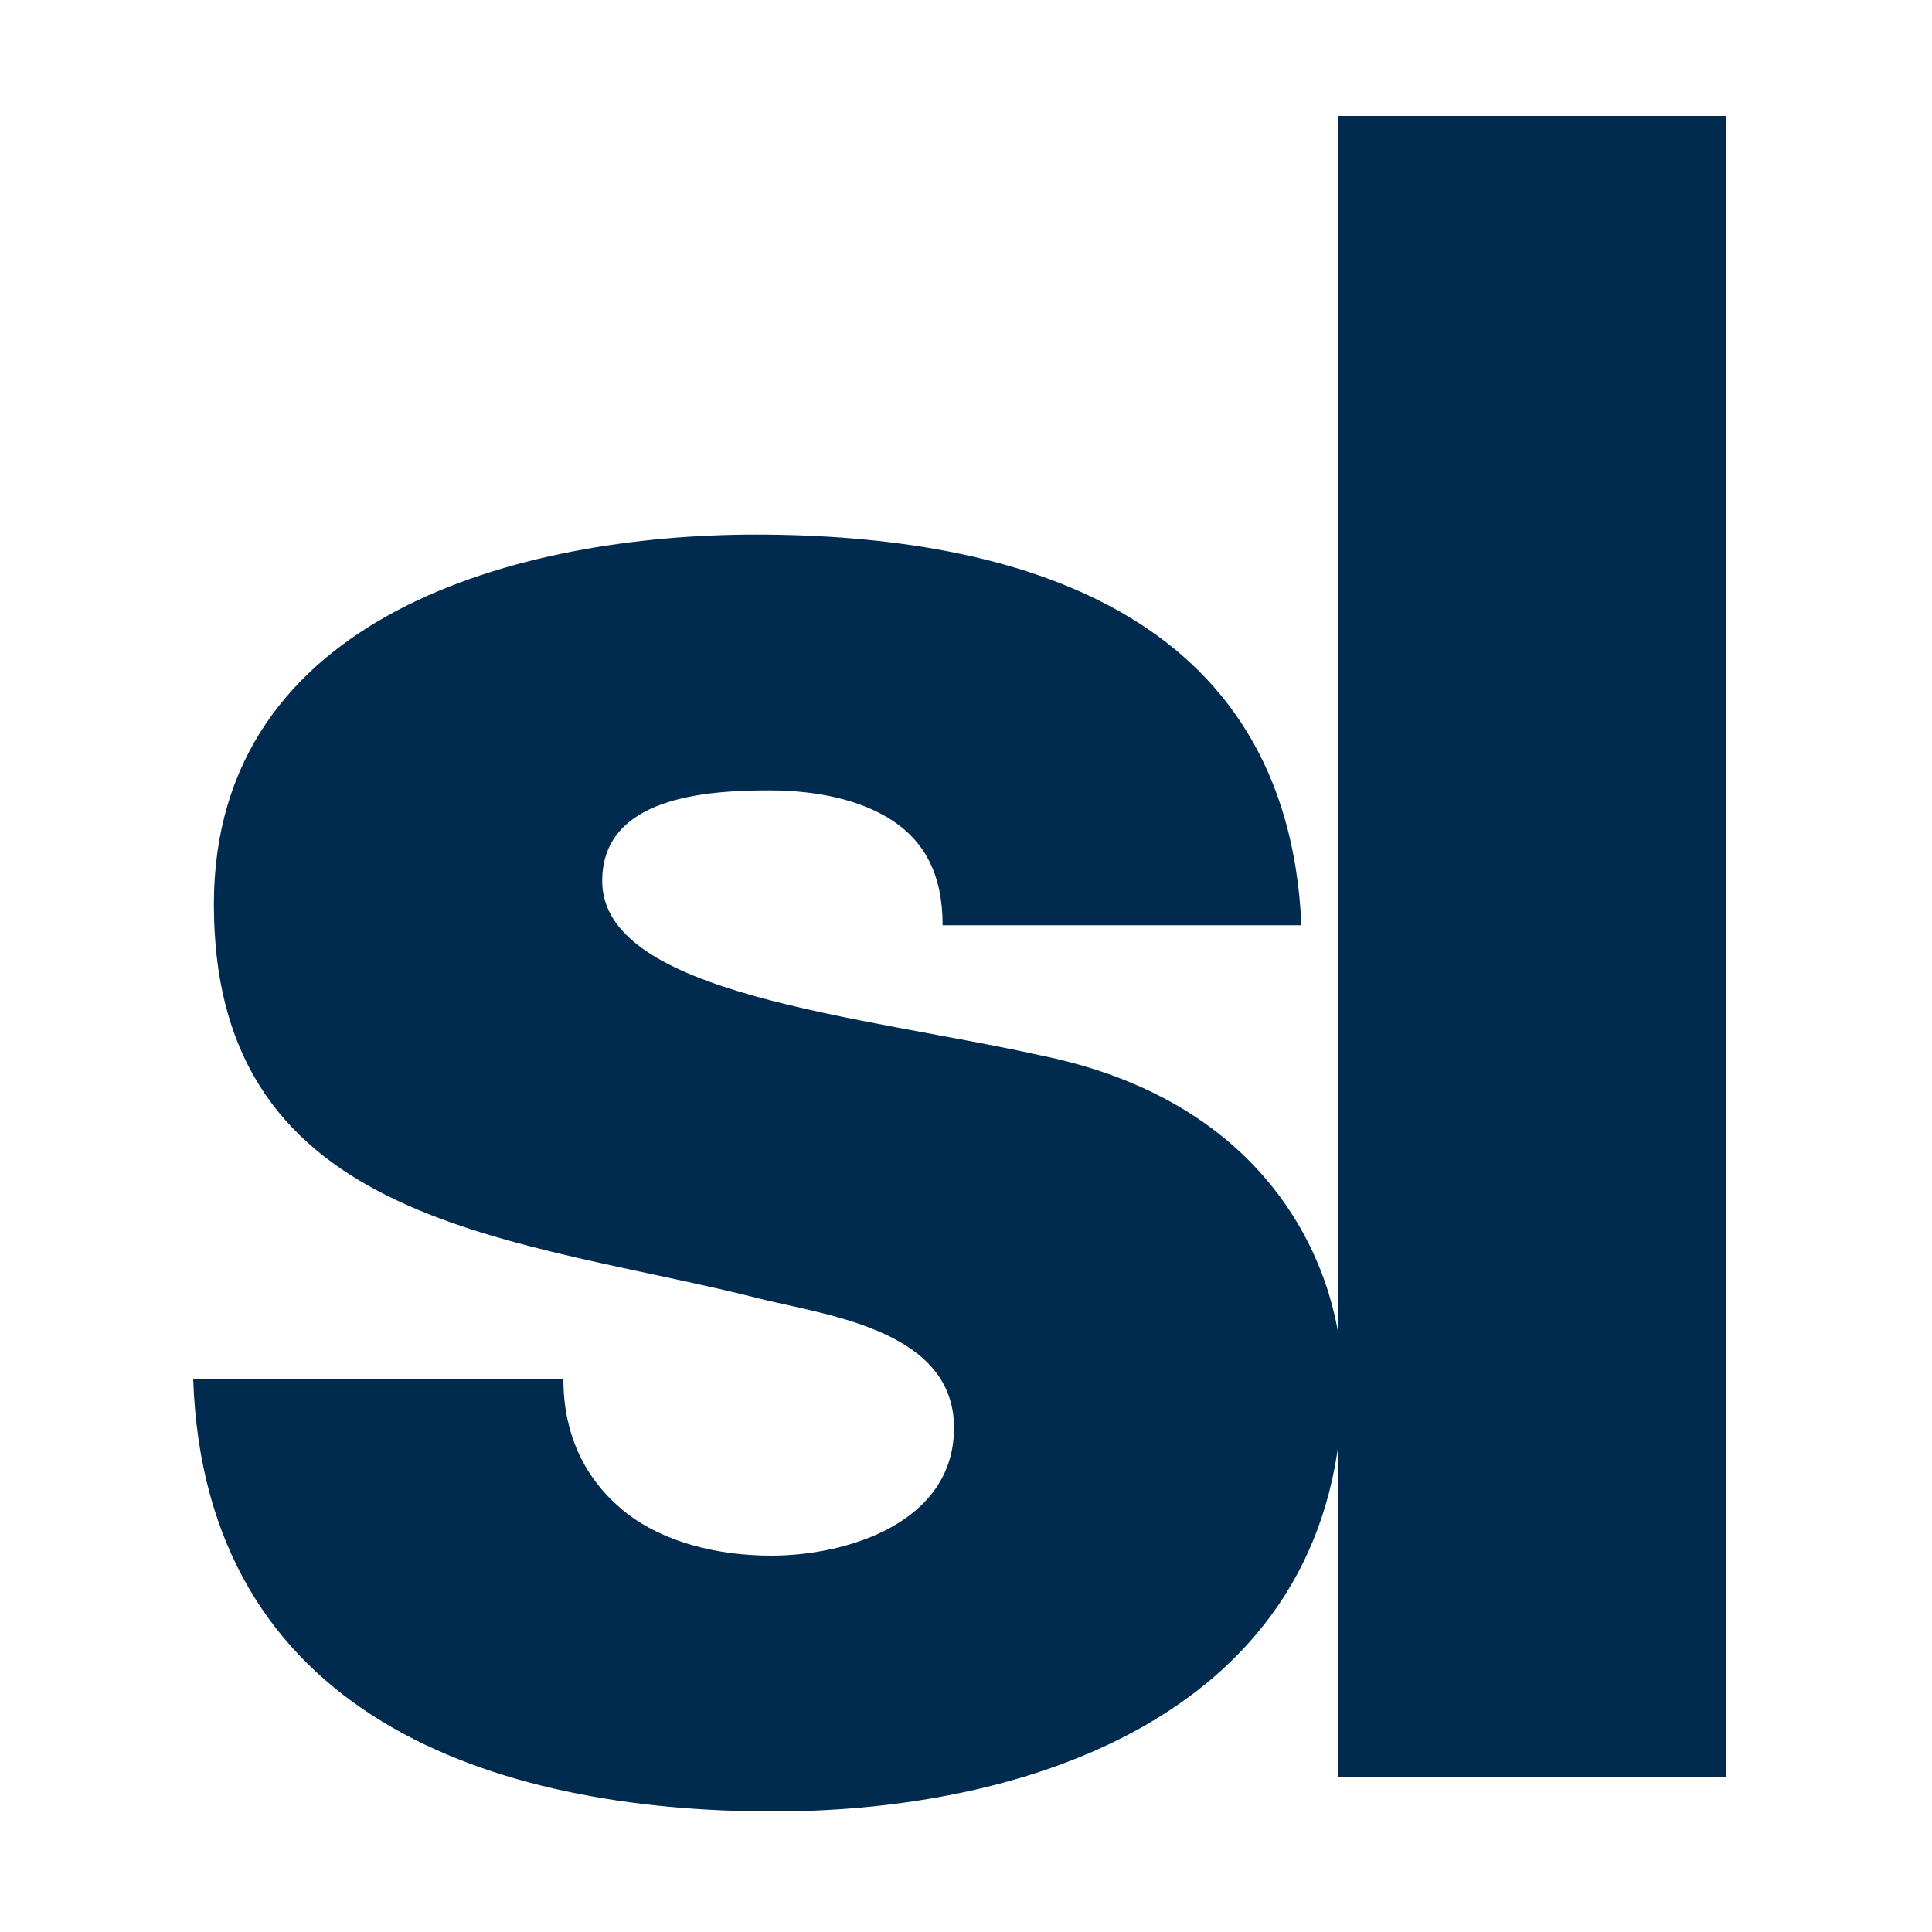 <svg xmlns="http://www.w3.org/2000/svg" viewBox="0 0 100 100"><path d="m29.16,71.37c0,3.13,1.3,5.42,3.31,6.98,1.89,1.45,4.61,2.17,7.45,2.17,3.9,0,9.46-1.69,9.46-6.62s-6.27-5.78-9.81-6.62c-12.65-3.25-28.5-3.61-28.5-20.47,0-15.05,15.96-19.14,28.03-19.14,13.48,0,27.55,3.97,28.26,20.22h-18.57c0-2.65-.95-4.33-2.6-5.42-1.66-1.08-3.9-1.56-6.39-1.56-3.31,0-8.63.36-8.63,4.69,0,5.9,13.48,6.98,22.71,9.03,12.42,2.53,15.61,11.68,15.61,16.86,0,16.73-15.61,22.27-29.45,22.27-14.55,0-29.45-4.94-30.04-22.39h19.16Z" fill="#002b4f" /><path d="m69.24,91.96h20.11V6h-20.11v85.96Z" fill="#002b4f" /></svg>
